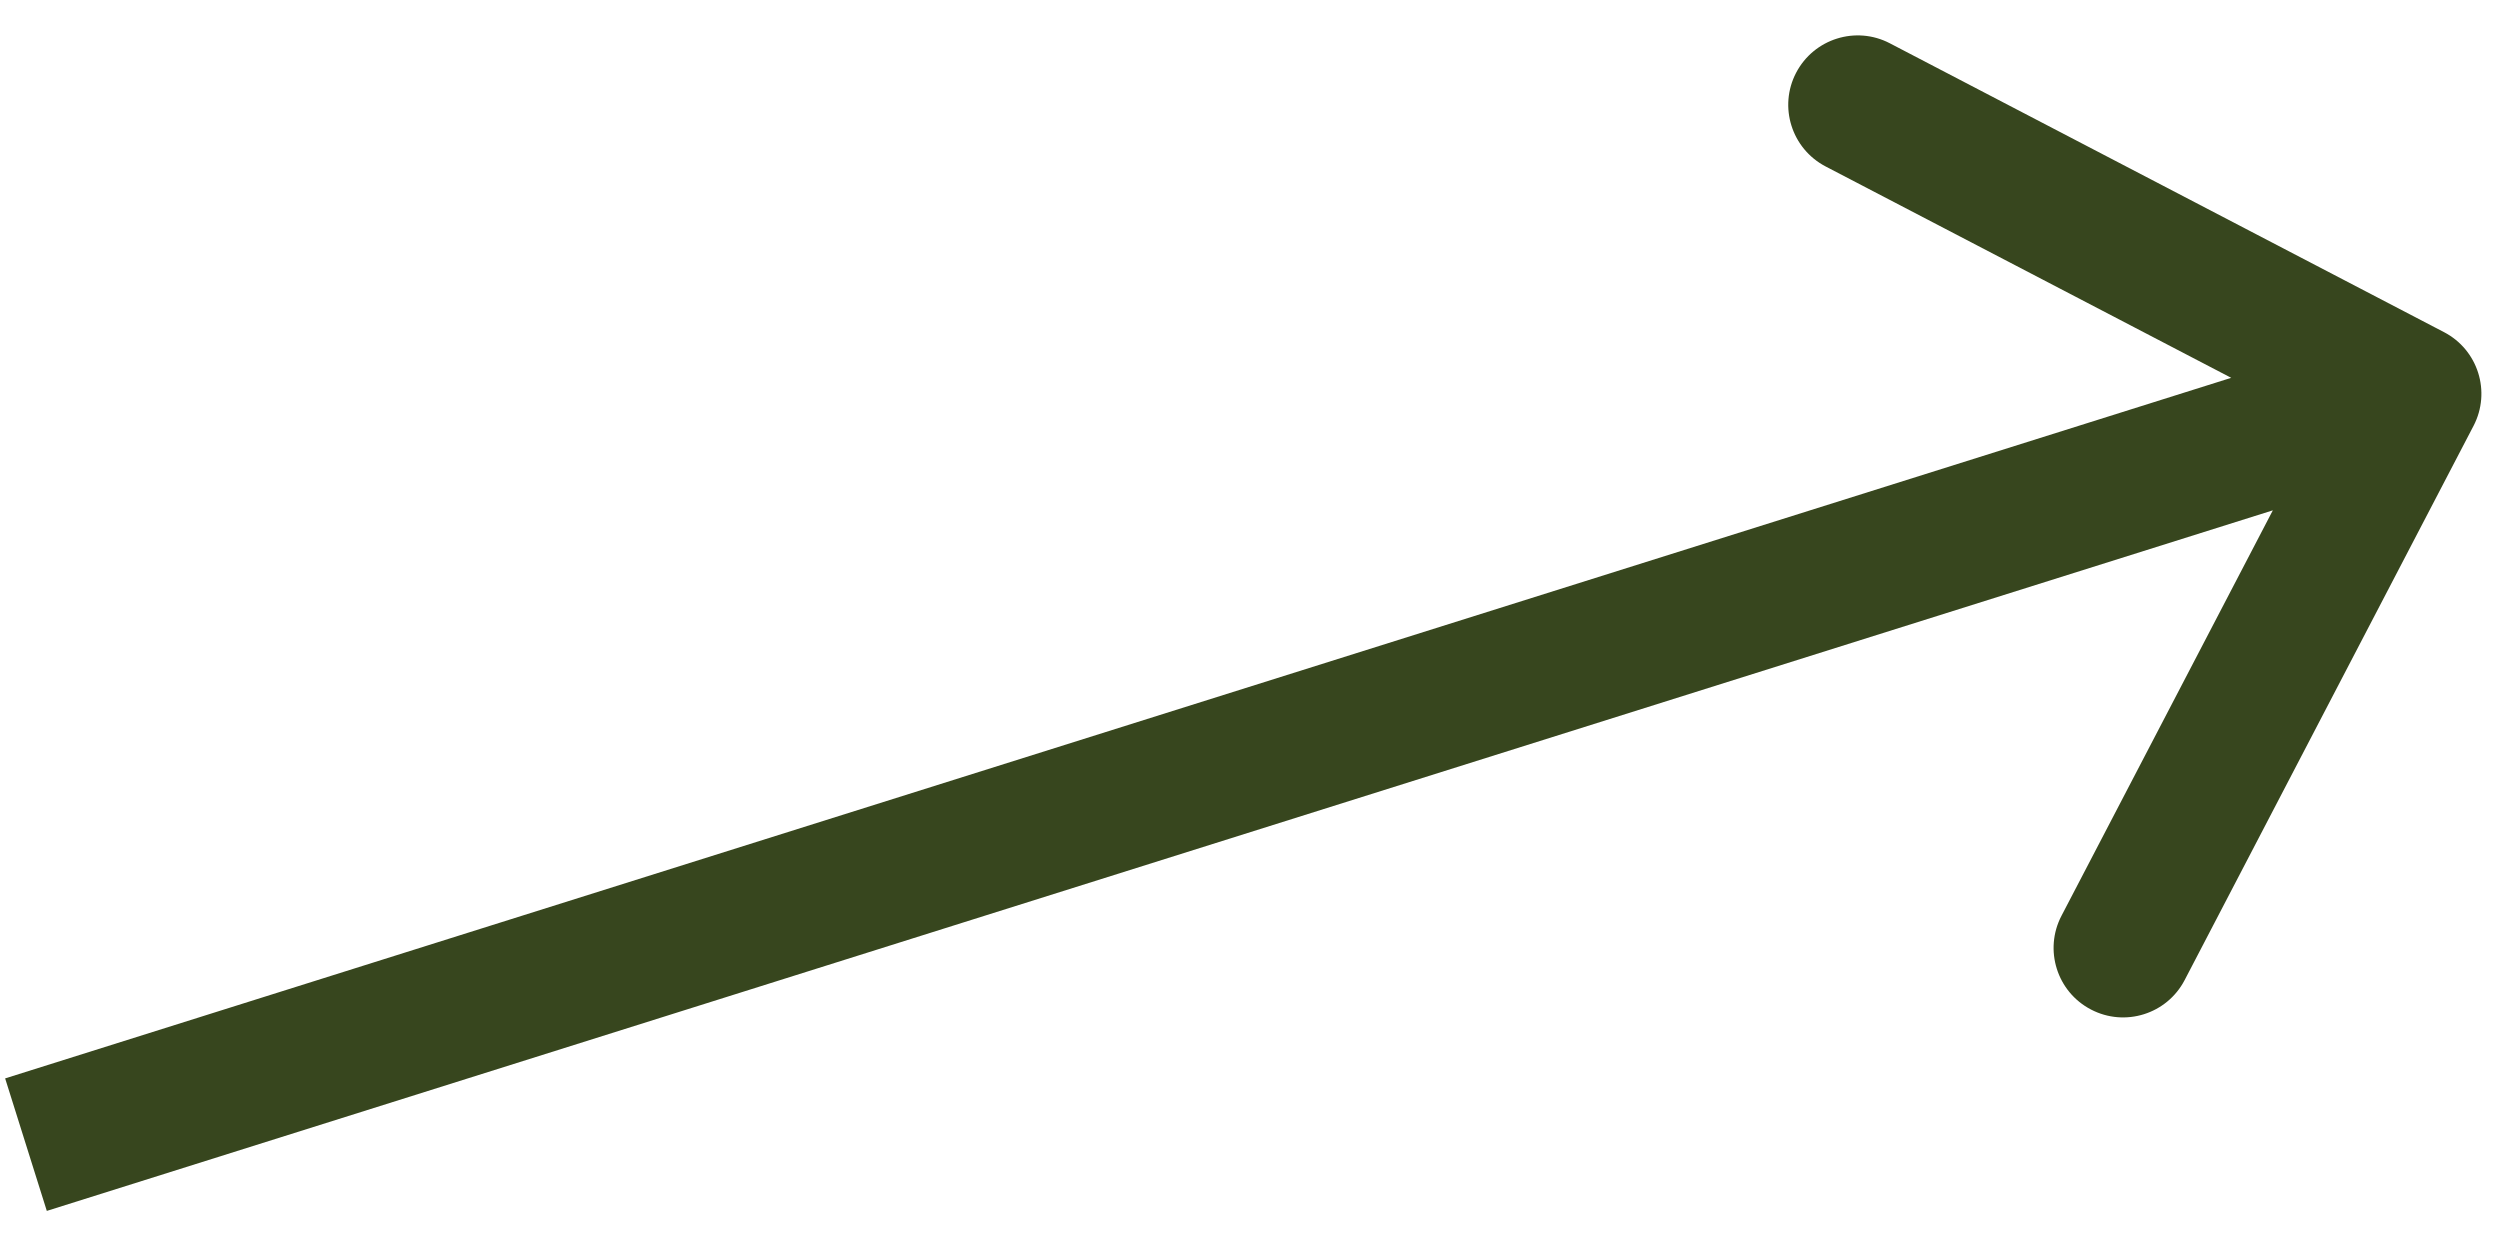 <?xml version="1.0" encoding="UTF-8"?> <svg xmlns="http://www.w3.org/2000/svg" width="36" height="18" viewBox="0 0 36 18" fill="none"><path d="M35.619 6.132C35.874 5.642 35.684 5.038 35.194 4.783L27.213 0.623C26.724 0.368 26.12 0.558 25.864 1.048C25.609 1.537 25.799 2.141 26.289 2.397L33.383 6.094L29.685 13.188C29.43 13.678 29.62 14.282 30.11 14.537C30.6 14.793 31.204 14.603 31.459 14.113L35.619 6.132ZM0.674 17.437L35.032 6.624L34.432 4.716L0.074 15.529L0.674 17.437Z" fill="#37461E"></path></svg> 